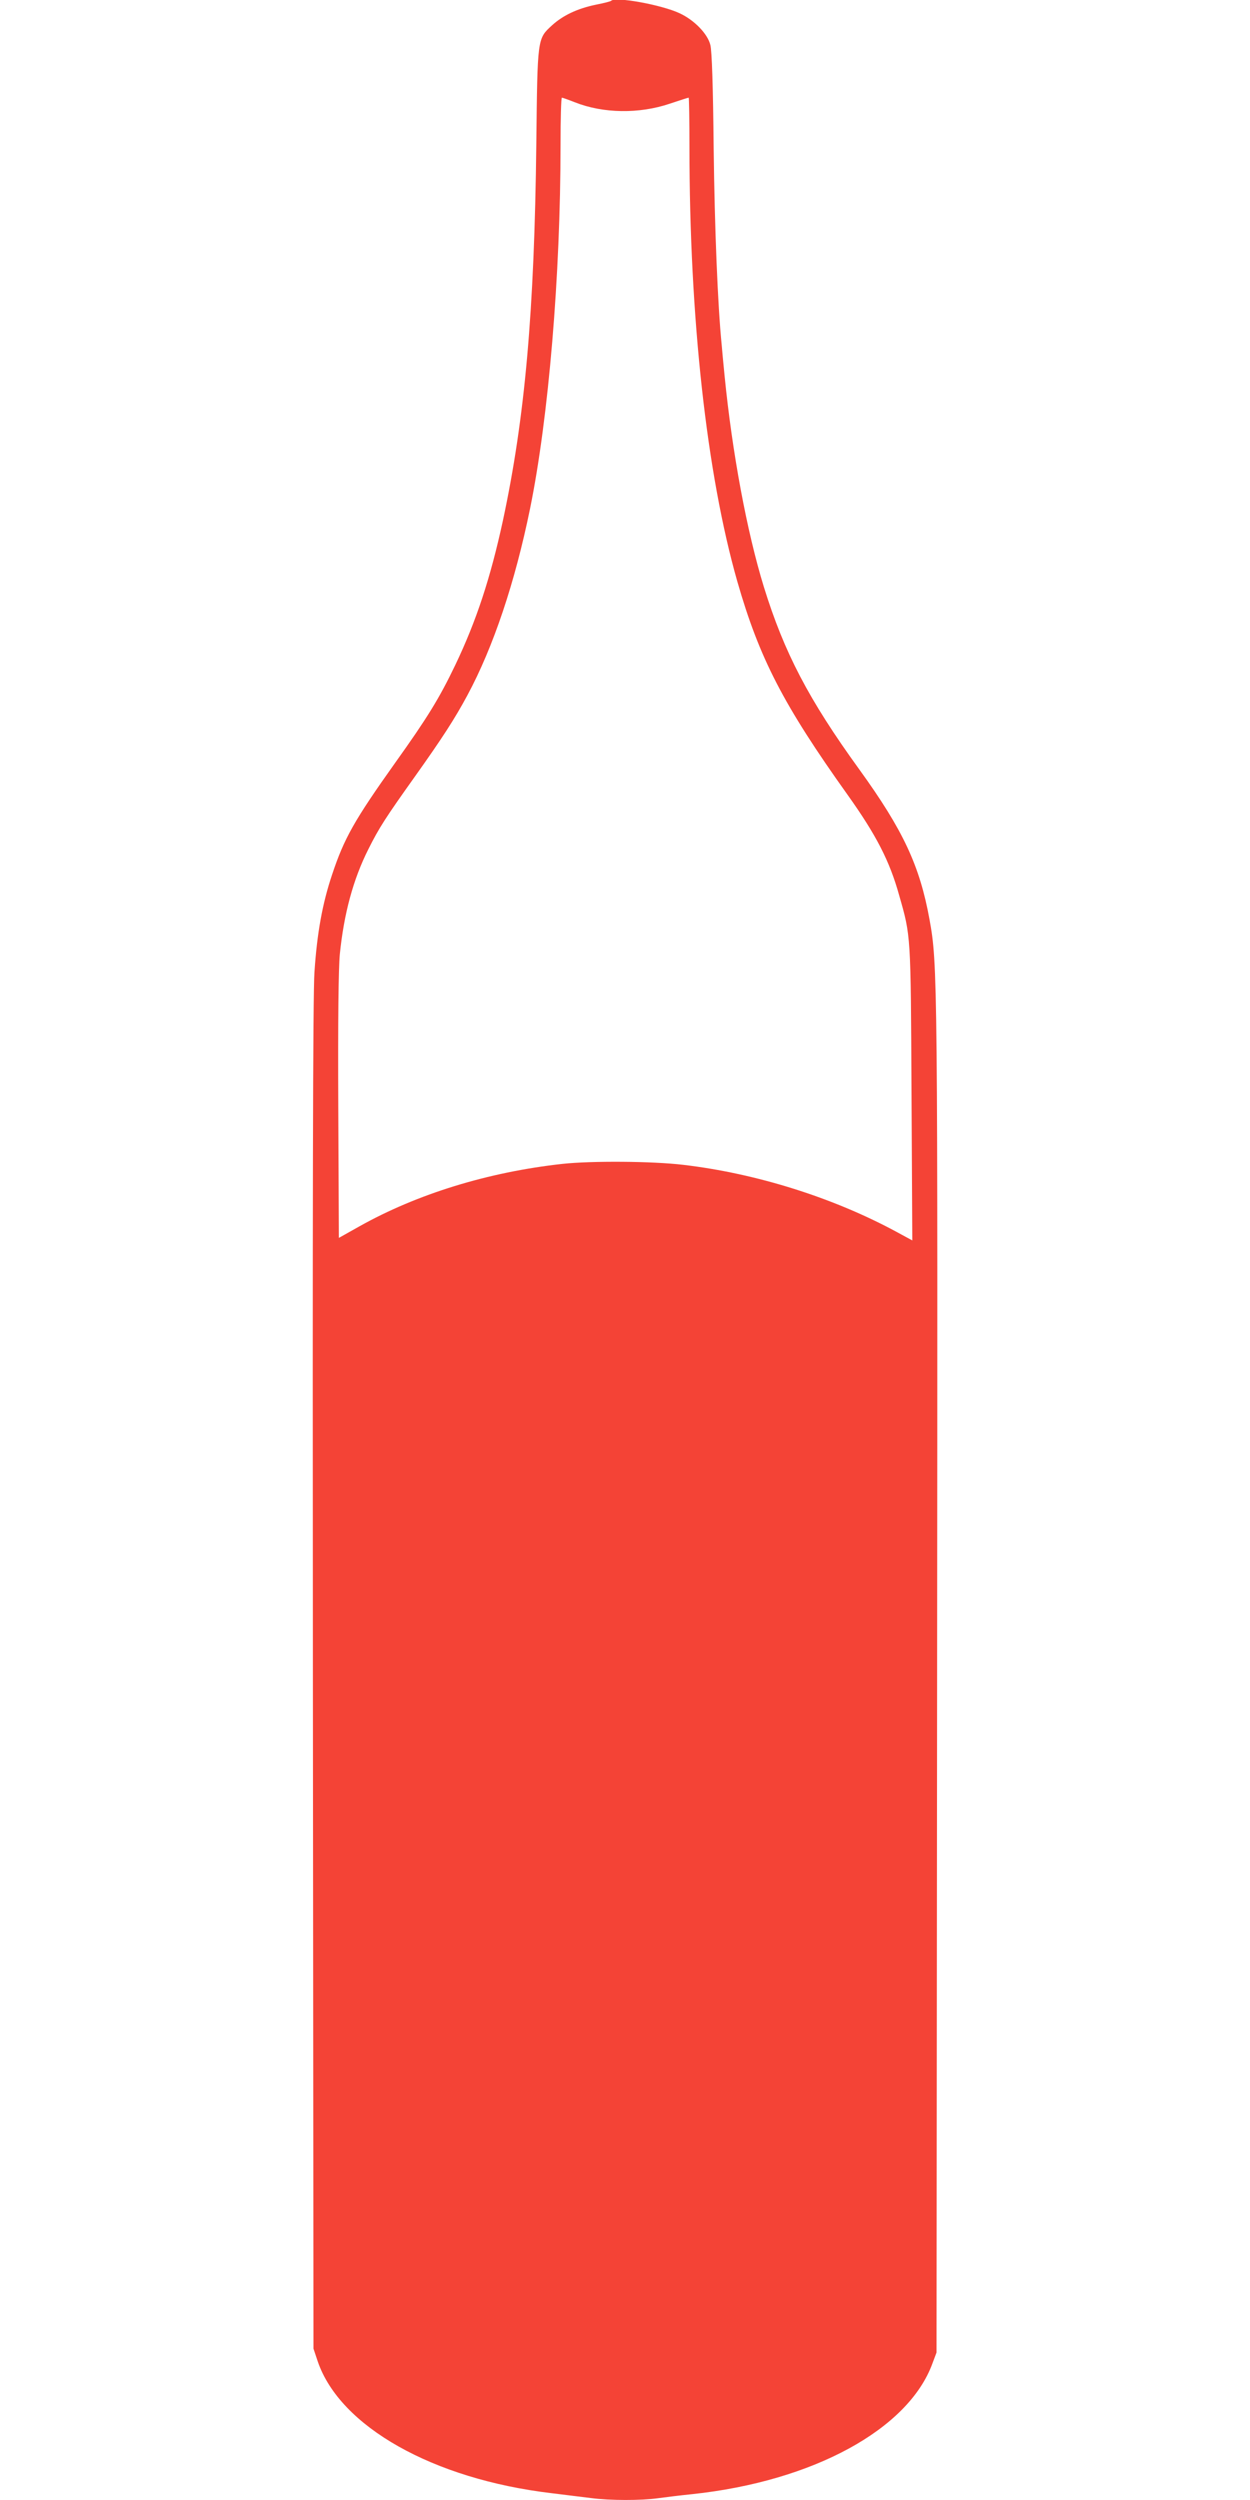 <?xml version="1.0" standalone="no"?>
<!DOCTYPE svg PUBLIC "-//W3C//DTD SVG 20010904//EN"
 "http://www.w3.org/TR/2001/REC-SVG-20010904/DTD/svg10.dtd">
<svg version="1.0" xmlns="http://www.w3.org/2000/svg"
 width="640pt" height="1280pt" viewBox="0 0 640 1280"
 preserveAspectRatio="xMidYMid meet">
<g transform="translate(0,1280) scale(0.1,-0.1)"
fill="#f44336" stroke="none">
<path d="M3129 12796 c-2 -3 -37 -12 -78 -20 -96 -20 -169 -55 -225 -106 -75
-69 -74 -63 -80 -605 -10 -864 -58 -1402 -171 -1930 -64 -295 -136 -514 -244
-740 -82 -171 -143 -270 -308 -501 -209 -294 -261 -386 -323 -573 -49 -146
-77 -299 -90 -499 -8 -108 -10 -1223 -8 -3602 l3 -3445 22 -66 c114 -333 590
-602 1196 -674 67 -8 158 -20 202 -25 100 -13 256 -13 343 -1 37 5 117 15 177
21 618 66 1106 332 1229 669 l21 56 3 3450 c3 3593 3 3658 -39 3888 -50 275
-135 457 -359 767 -260 359 -385 599 -489 935 -87 283 -162 687 -201 1080 -6
61 -13 133 -15 160 -20 199 -36 592 -41 1005 -3 313 -9 501 -17 530 -14 57
-82 127 -157 162 -94 44 -328 86 -351 64z m-185 -520 c144 -57 328 -60 485 -7
51 17 94 31 97 31 2 0 4 -114 4 -252 0 -878 88 -1674 245 -2225 113 -394 236
-632 565 -1093 146 -205 215 -338 264 -515 60 -210 59 -197 63 -1013 l4 -753
-83 45 c-322 174 -715 298 -1089 342 -159 19 -470 21 -619 5 -381 -42 -744
-154 -1040 -320 l-105 -59 -3 671 c-2 440 1 710 8 782 21 207 68 382 146 537
55 110 88 161 239 373 138 194 203 294 268 415 133 247 244 579 321 956 95
466 156 1193 156 1862 0 133 3 242 7 242 3 0 34 -11 67 -24z"/>
</g>
</svg>
